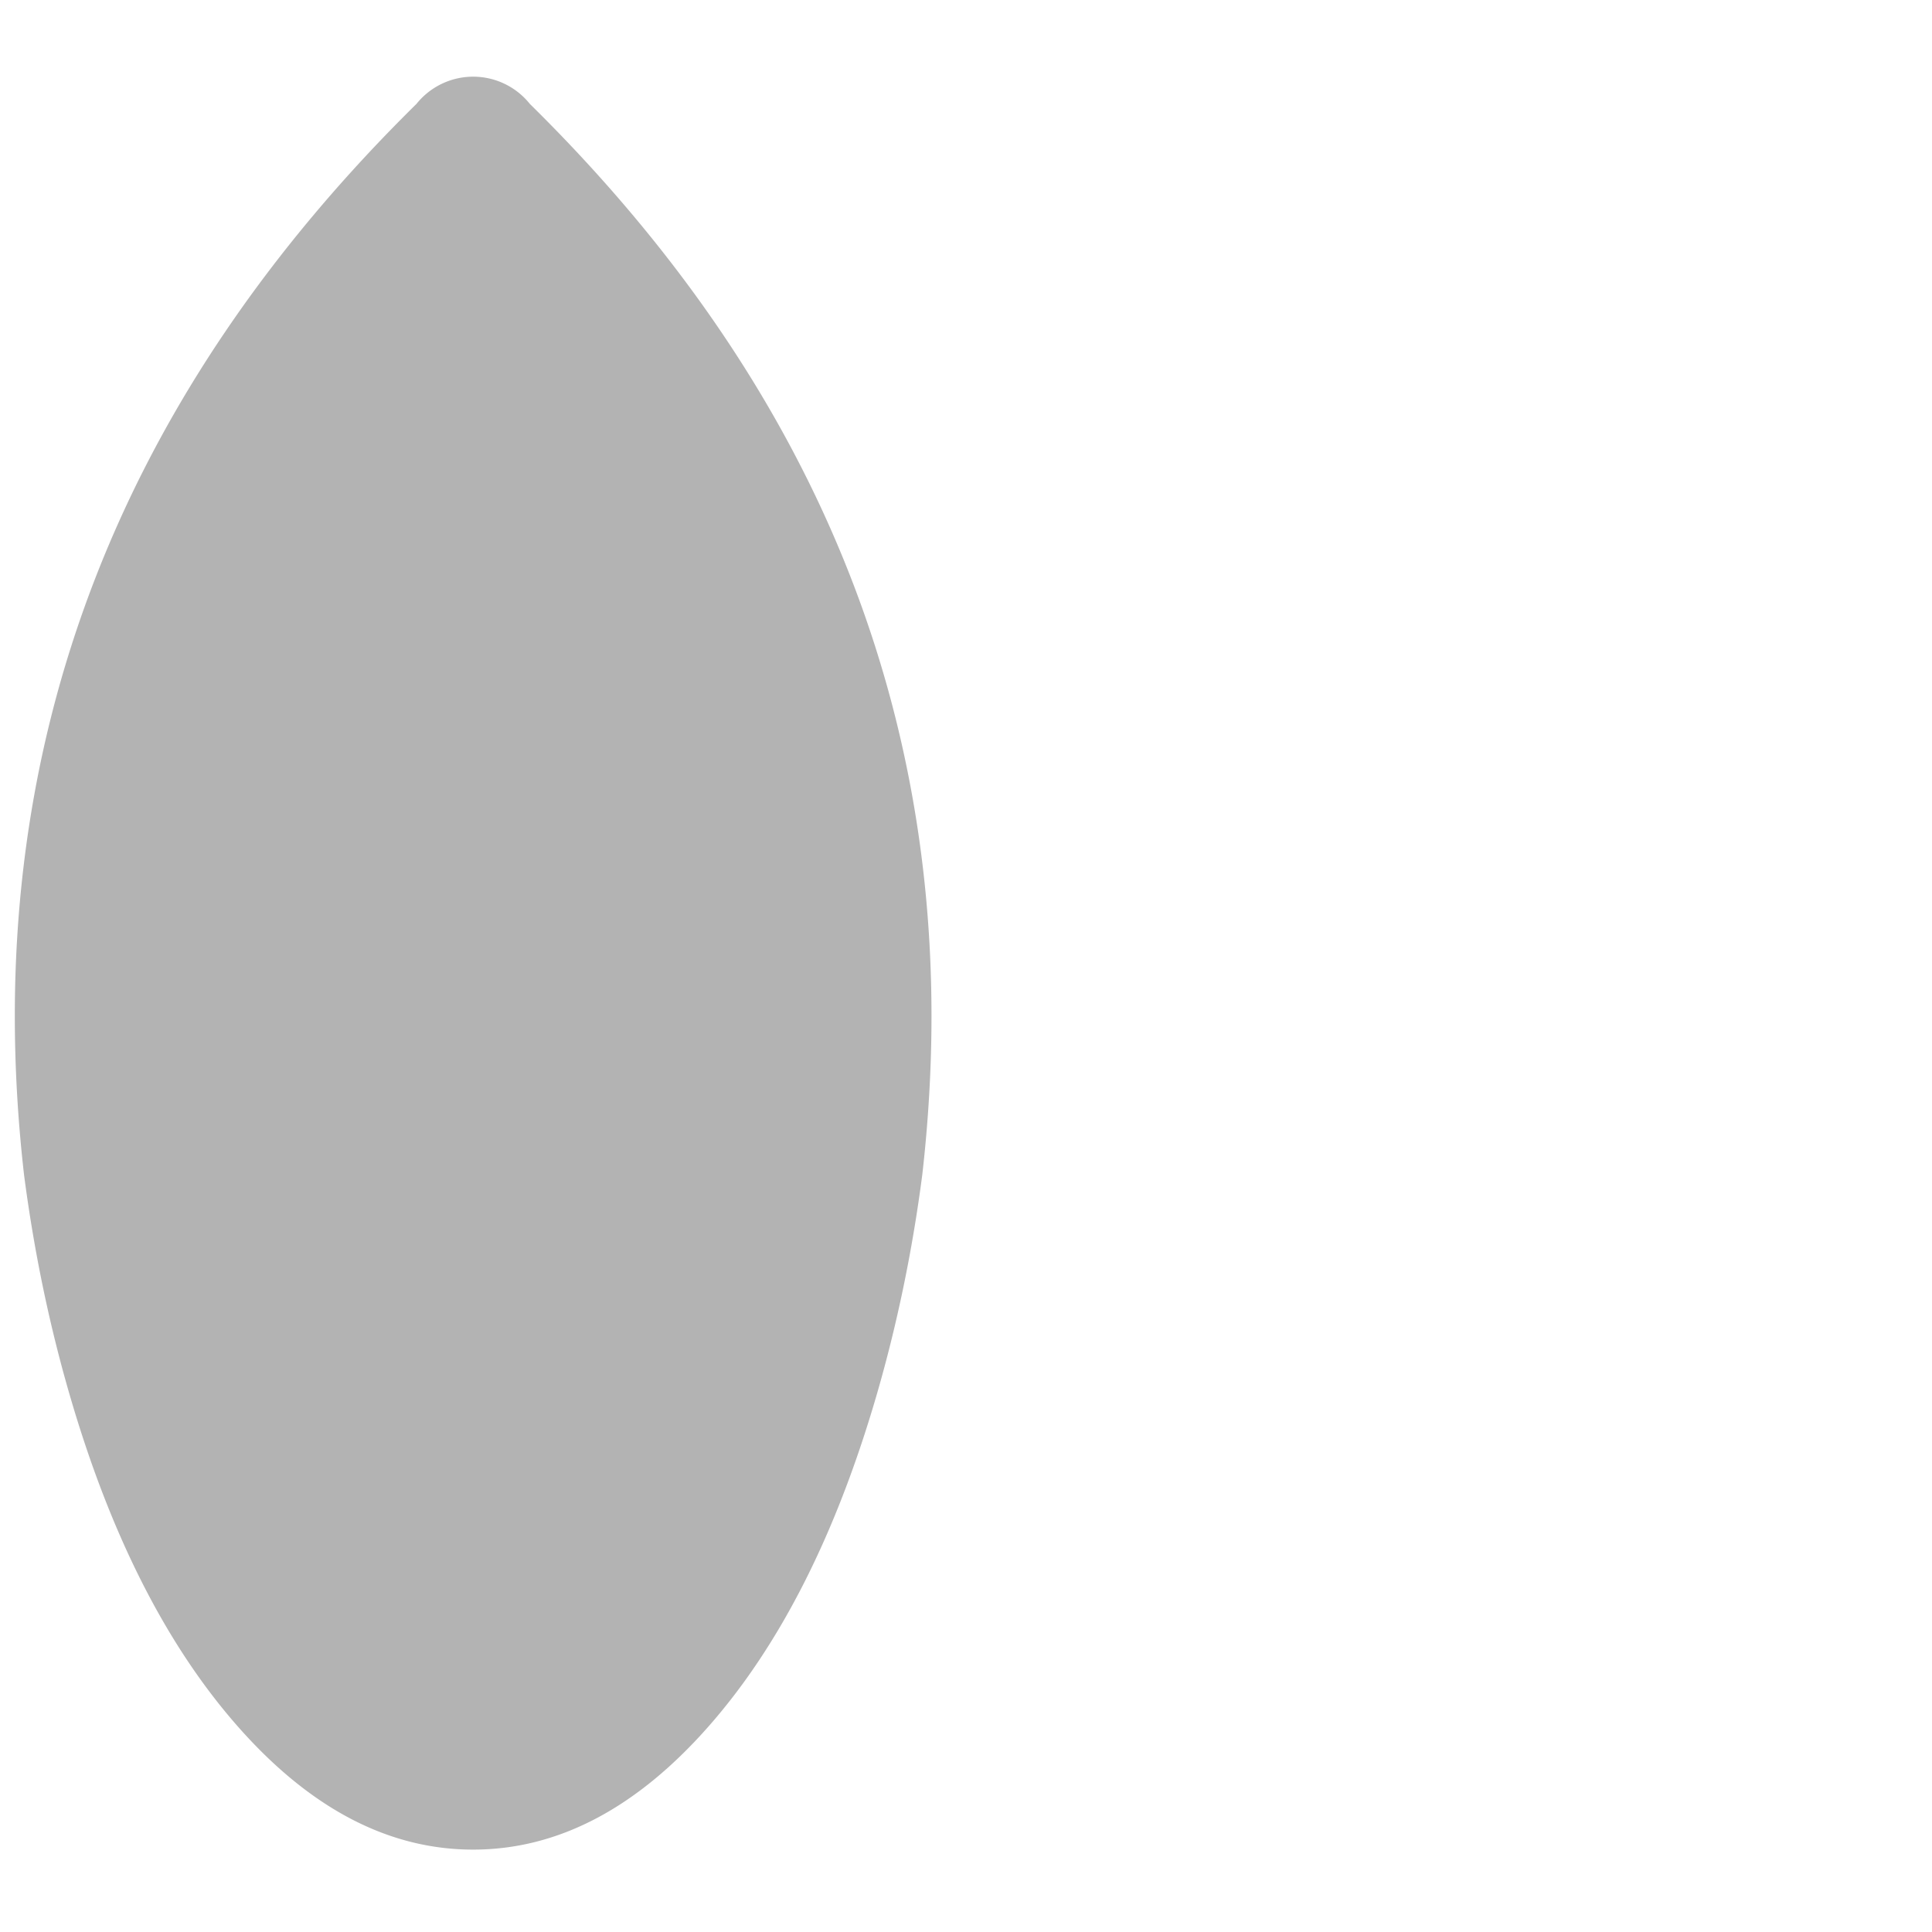 <?xml version="1.0" encoding="utf-8"?>

<!-- Generator: SVG Export Plug-In © Paolo Marcuccetti 2021. SVG Version: 20210802  -->

<!DOCTYPE svg PUBLIC "-//W3C//DTD SVG 1.1//EN" "http://www.w3.org/Graphics/SVG/1.1/DTD/svg11.dtd">
<svg version="1.1" id="Level_1"
x="0px" y="0px" width="141.732px" height="141.732px"
enable-background="new 0 0 141.732 141.732"
viewBox="0 0 141.732 141.732"
xml:space="preserve"
xmlns="http://www.w3.org/2000/svg"
xmlns:xlink="http://www.w3.org/1999/xlink">

<defs>
</defs>
<path  fill="#b3b3b3"  stroke-linecap="round" stroke-linejoin="round" stroke-width="0.004in"  stroke="#b3b3b3"  fill-rule="evenodd" d=
"M1.951, 86.131 C0.167, 70.465 1.938, 55.837 7.262, 42.248 
L7.262, 42.248 C12.121, 29.848 19.932, 18.349 30.695, 7.751 
L30.695, 7.751 A5.137 5.137 5892.064 0 1 38.727, 7.751 
L38.727, 7.751 C49.491, 18.349 57.302, 29.848 62.161, 42.248 
L62.161, 42.248 C67.485, 55.837 69.255, 70.465 67.471, 86.131 
L67.471, 86.131 L67.469, 86.152 
L67.469, 86.152 L67.466, 86.172 
L67.466, 86.172 C66.735, 91.787 65.61, 97.196 64.092, 102.398 
L64.092, 102.398 C61.135, 112.527 57.076, 120.539 51.914, 126.434 
L51.914, 126.434 C46.625, 132.476 40.89, 135.496 34.711, 135.496 
L34.711, 135.496 C28.532, 135.496 22.798, 132.476 17.508, 126.434 
L17.508, 126.434 C12.346, 120.539 8.287, 112.527 5.331, 102.398 
L5.331, 102.398 C3.813, 97.196 2.688, 91.787 1.956, 86.172 
L1.956, 86.172 L1.954, 86.152 
L1.954, 86.152 L1.951, 86.131 Z"/>

</svg>